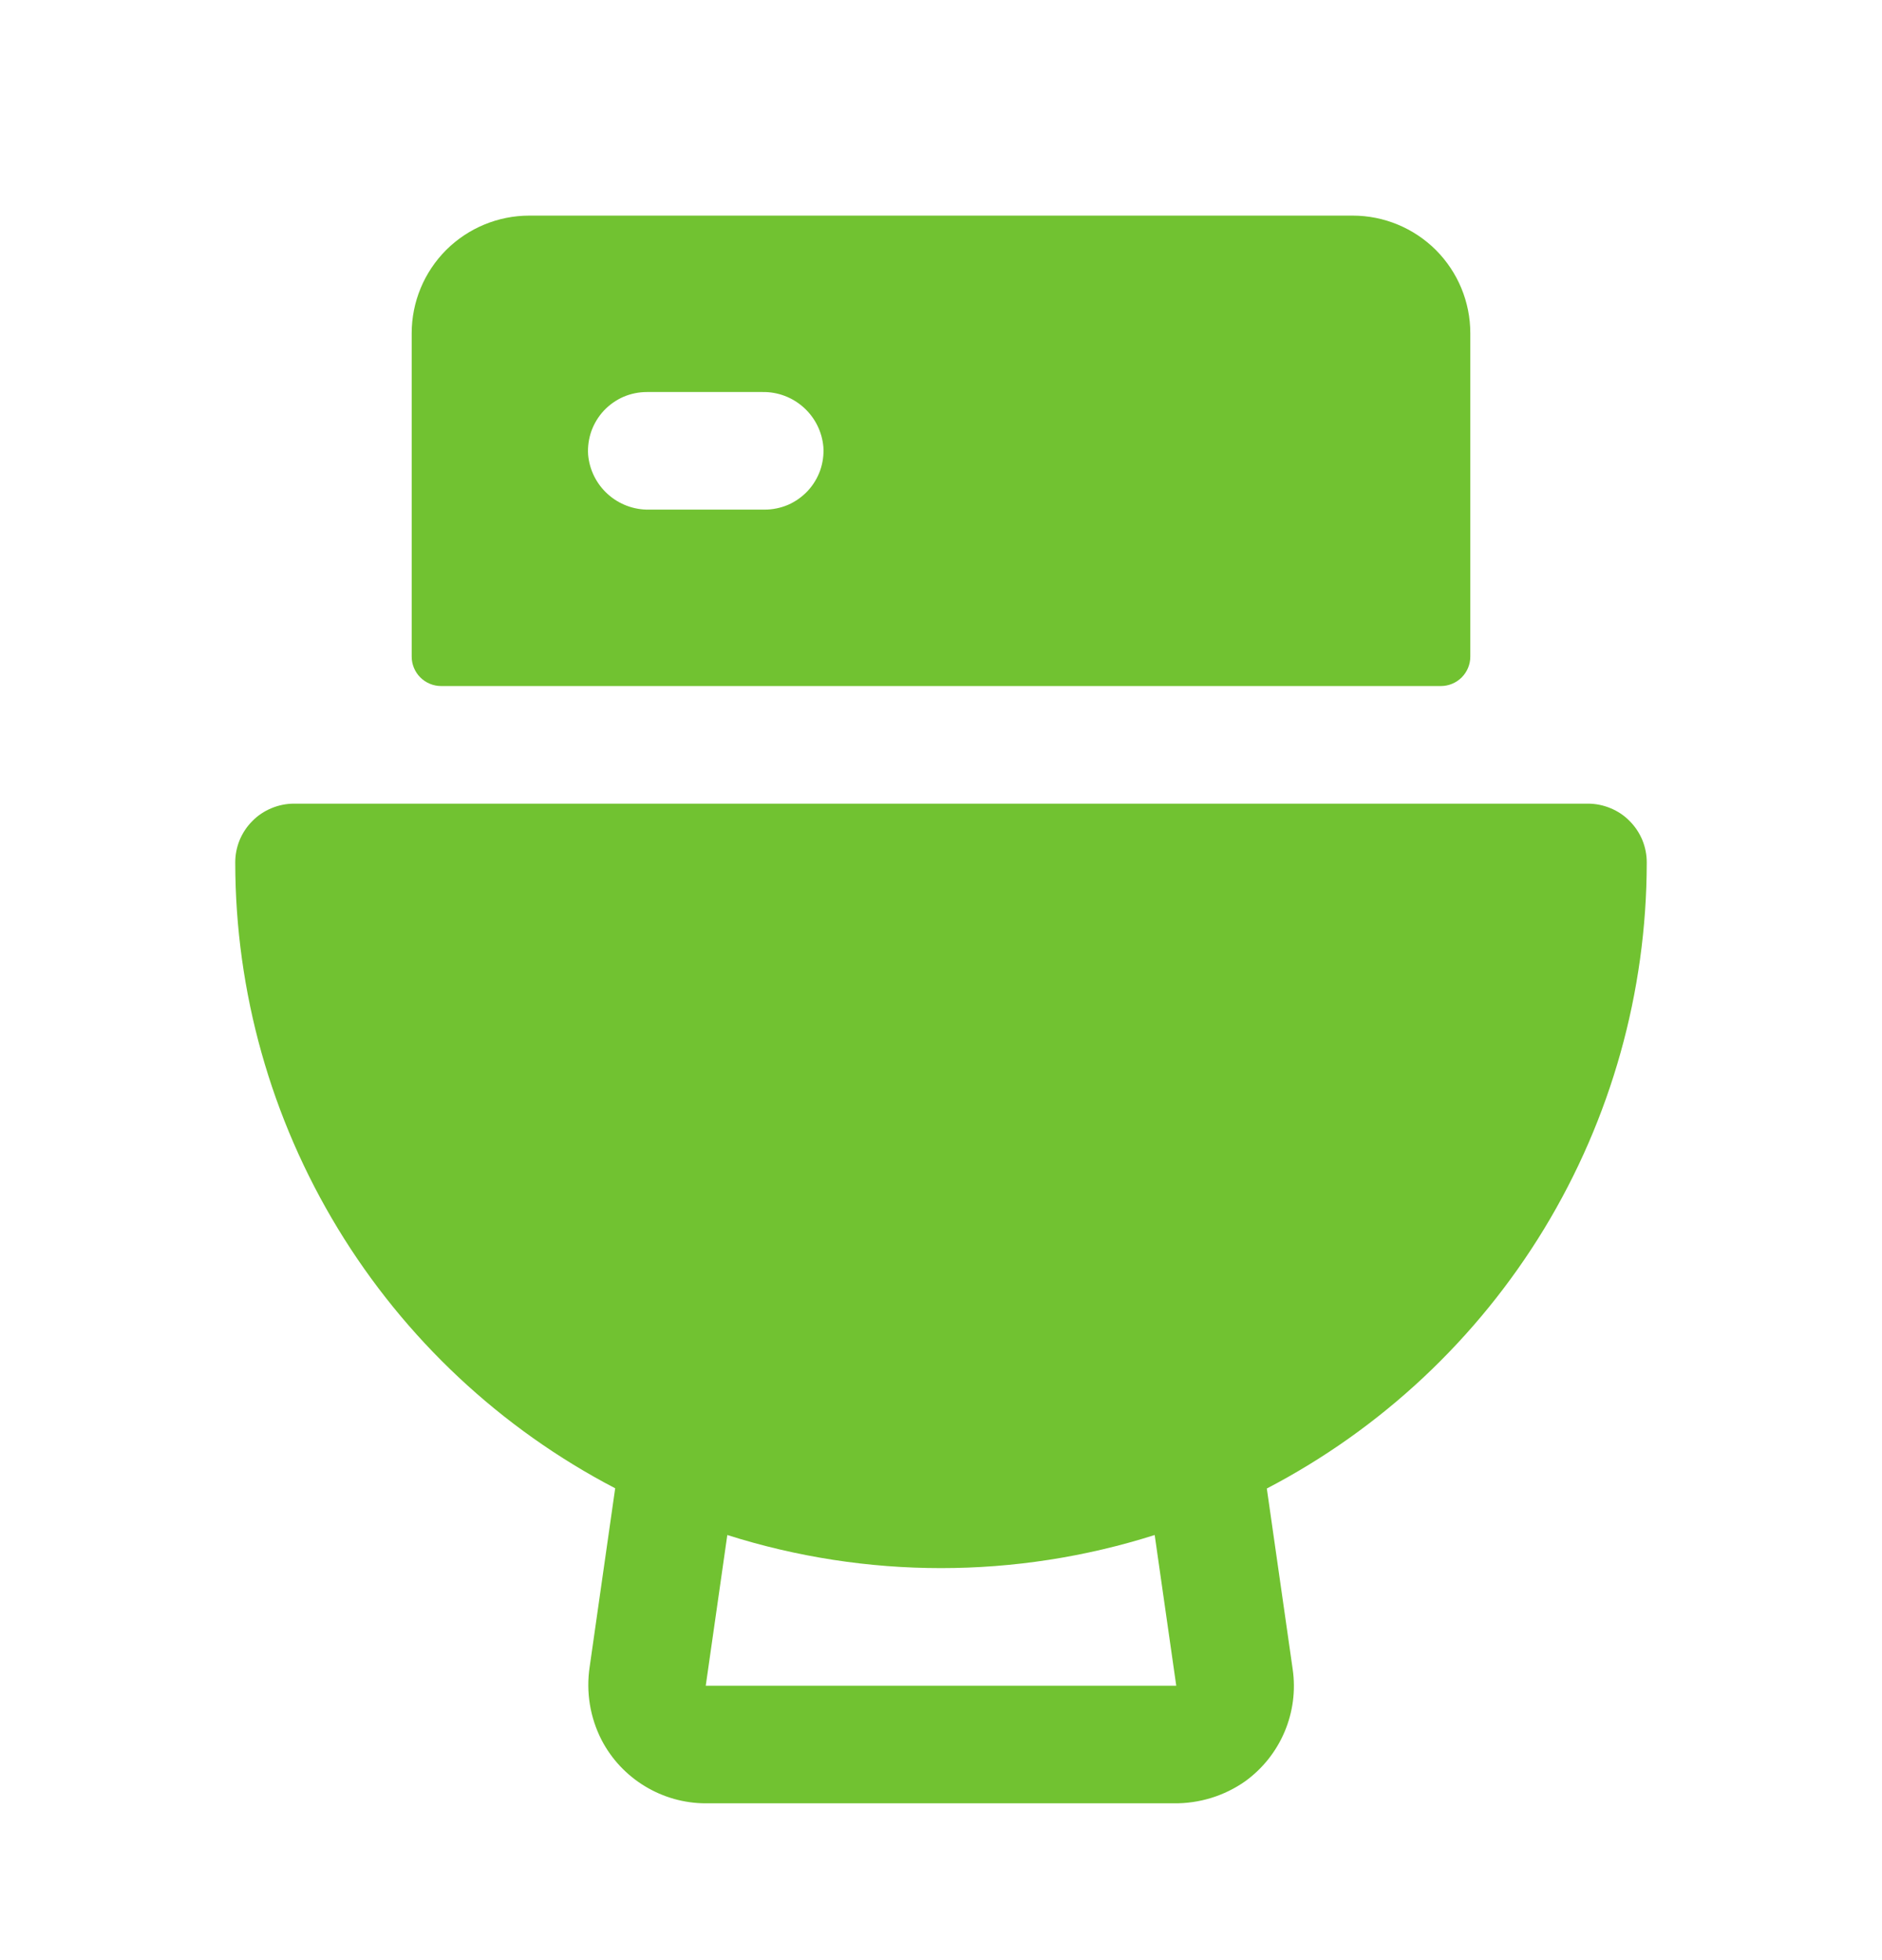<svg width="24" height="25" viewBox="0 0 24 25" fill="none" xmlns="http://www.w3.org/2000/svg">
<path d="M5.625 8.75H18.375C18.474 8.75 18.57 8.71 18.64 8.64C18.71 8.57 18.75 8.474 18.75 8.375V4.25C18.75 3.852 18.592 3.471 18.311 3.189C18.029 2.908 17.648 2.75 17.25 2.75H6.75C6.352 2.75 5.971 2.908 5.689 3.189C5.408 3.471 5.25 3.852 5.25 4.25V8.375C5.25 8.474 5.29 8.57 5.36 8.64C5.43 8.71 5.526 8.75 5.625 8.75ZM8.25 5H9.725C9.919 4.997 10.106 5.068 10.25 5.198C10.394 5.328 10.483 5.507 10.5 5.7C10.507 5.803 10.492 5.906 10.458 6.003C10.423 6.099 10.369 6.188 10.299 6.263C10.228 6.338 10.143 6.398 10.049 6.439C9.955 6.479 9.853 6.5 9.75 6.5H8.275C8.082 6.503 7.894 6.432 7.75 6.302C7.606 6.172 7.517 5.993 7.5 5.8C7.493 5.697 7.508 5.594 7.542 5.497C7.577 5.401 7.631 5.312 7.701 5.237C7.772 5.162 7.857 5.102 7.951 5.061C8.045 5.021 8.147 5 8.25 5ZM21 11.006C21.001 10.907 20.982 10.809 20.945 10.717C20.907 10.625 20.852 10.542 20.782 10.472C20.713 10.401 20.63 10.346 20.538 10.308C20.447 10.27 20.349 10.25 20.25 10.25H3.75C3.651 10.25 3.553 10.27 3.462 10.308C3.37 10.346 3.287 10.401 3.218 10.472C3.148 10.542 3.093 10.625 3.055 10.717C3.018 10.809 2.999 10.907 3 11.006C3.002 12.651 3.455 14.264 4.309 15.67C5.163 17.076 6.386 18.221 7.845 18.982L7.52 21.257C7.471 21.578 7.524 21.906 7.673 22.195C7.799 22.437 7.99 22.64 8.224 22.782C8.458 22.924 8.726 23 9 23H14.968C15.294 23.004 15.613 22.906 15.879 22.719C16.101 22.558 16.274 22.341 16.381 22.089C16.488 21.837 16.524 21.561 16.485 21.291L16.155 18.985C17.614 18.224 18.837 17.078 19.692 15.672C20.546 14.265 20.998 12.651 21 11.006ZM9 21.5L9.275 19.578C11.048 20.141 12.952 20.141 14.725 19.578L15 21.5H9Z" fill="#71C231"/>
</svg>
